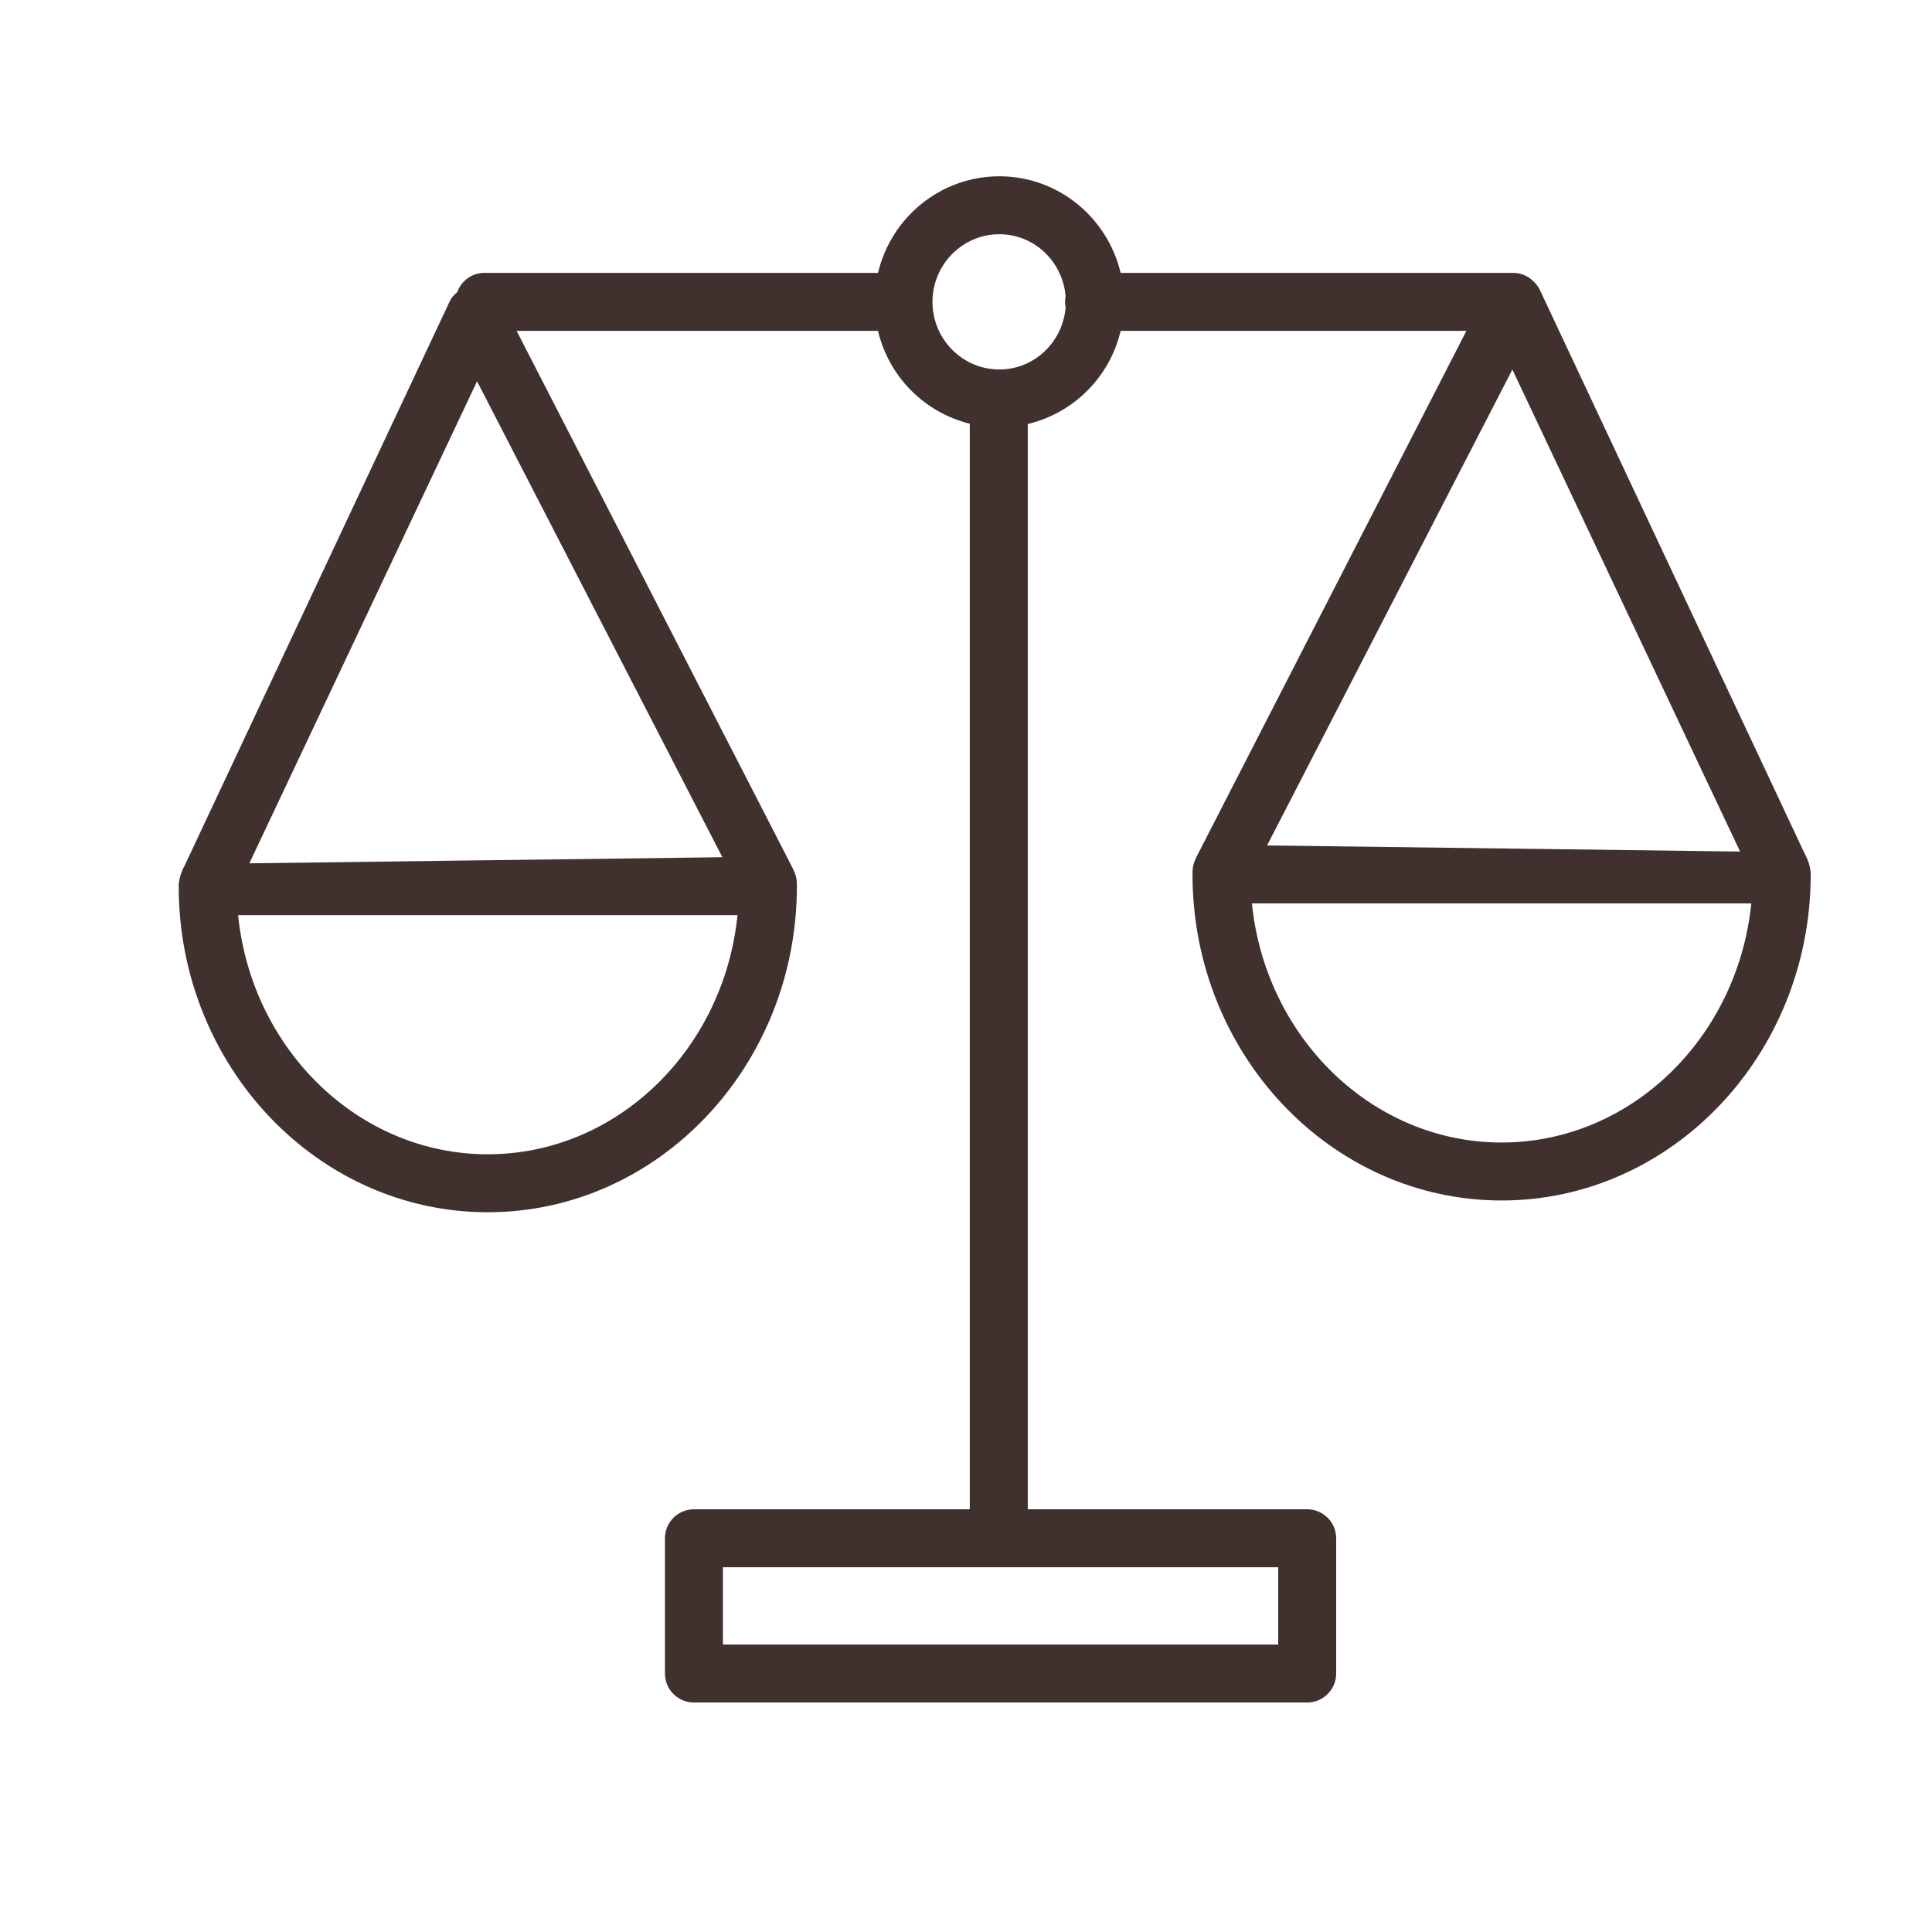 <?xml version="1.0" encoding="UTF-8"?> <svg xmlns="http://www.w3.org/2000/svg" viewBox="0 0 100.00 100.00" data-guides="{&quot;vertical&quot;:[],&quot;horizontal&quot;:[]}"><defs></defs><path fill="#40312f" stroke="" fill-opacity="1" stroke-width="0.5" stroke-opacity="0" color="rgb(51, 51, 51)" fill-rule="evenodd" id="tSvg16d0fb08b5d" title="Path 15" d="M93.418 44.202C88.848 34.475 84.279 24.747 79.709 15.02C79.611 14.817 79.471 14.637 79.297 14.493C79.028 14.254 78.681 14.123 78.321 14.125C71.549 14.125 64.776 14.125 58.003 14.125C57.327 11.263 54.773 9.125 51.725 9.125C48.677 9.125 46.121 11.263 45.446 14.125C38.655 14.125 31.863 14.125 25.071 14.125C24.422 14.125 23.873 14.54 23.666 15.118C23.5 15.258 23.355 15.424 23.262 15.629C18.693 25.356 14.123 35.084 9.553 44.811C9.553 44.811 9.249 45.325 9.249 45.869C9.249 55.175 16.427 62.746 25.248 62.746C34.07 62.746 41.247 55.175 41.247 45.869C41.247 45.388 41.2 45.247 40.822 44.533C36.128 35.397 31.434 26.261 26.74 17.125C32.975 17.125 39.21 17.125 45.445 17.125C46.004 19.491 47.837 21.346 50.196 21.933C50.196 40.662 50.196 59.392 50.196 78.121C45.437 78.121 40.677 78.121 35.918 78.121C35.089 78.121 34.418 78.793 34.418 79.621C34.418 81.954 34.418 84.287 34.418 86.621C34.418 87.449 35.089 88.121 35.918 88.121C46.498 88.121 57.079 88.121 67.66 88.121C68.488 88.121 69.16 87.449 69.16 86.621C69.16 84.287 69.16 81.954 69.16 79.621C69.16 78.793 68.488 78.121 67.66 78.121C62.839 78.121 58.018 78.121 53.197 78.121C53.197 59.397 53.197 40.672 53.197 21.948C55.581 21.377 57.441 19.511 58.004 17.125C63.97 17.125 69.936 17.125 75.901 17.125C71.317 26.058 66.733 34.991 62.149 43.924C61.771 44.638 61.724 44.779 61.724 45.26C61.724 54.567 68.902 62.137 77.723 62.137C86.545 62.137 93.722 54.567 93.722 45.26C93.722 44.716 93.418 44.202 93.418 44.202ZM25.248 59.745C18.556 59.745 13.027 54.317 12.324 47.368C20.94 47.368 29.556 47.368 38.173 47.368C37.47 54.318 31.941 59.745 25.248 59.745C25.248 59.745 25.248 59.745 25.248 59.745ZM37.389 44.369C29.228 44.475 21.067 44.58 12.906 44.685C16.835 36.369 20.764 28.052 24.692 19.736C28.924 27.947 33.157 36.158 37.389 44.369ZM66.16 81.12C66.16 82.453 66.16 83.786 66.16 85.12C56.579 85.12 46.998 85.12 37.418 85.12C37.418 83.786 37.418 82.453 37.418 81.12C46.998 81.12 56.579 81.12 66.16 81.12ZM55.156 15.913C55.008 17.706 53.535 19.124 51.725 19.124C49.817 19.124 48.265 17.554 48.265 15.624C48.265 13.694 49.817 12.124 51.725 12.124C53.535 12.124 55.008 13.542 55.156 15.335C55.138 15.429 55.127 15.525 55.127 15.624C55.127 15.723 55.138 15.82 55.156 15.913ZM78.28 19.127C82.209 27.443 86.138 35.76 90.066 44.076C81.906 43.971 73.745 43.866 65.584 43.76C69.816 35.549 74.048 27.338 78.28 19.127ZM77.723 59.136C71.031 59.136 65.502 53.709 64.799 46.759C73.415 46.759 82.031 46.759 90.647 46.759C89.944 53.708 84.416 59.136 77.723 59.136Z"></path></svg> 
